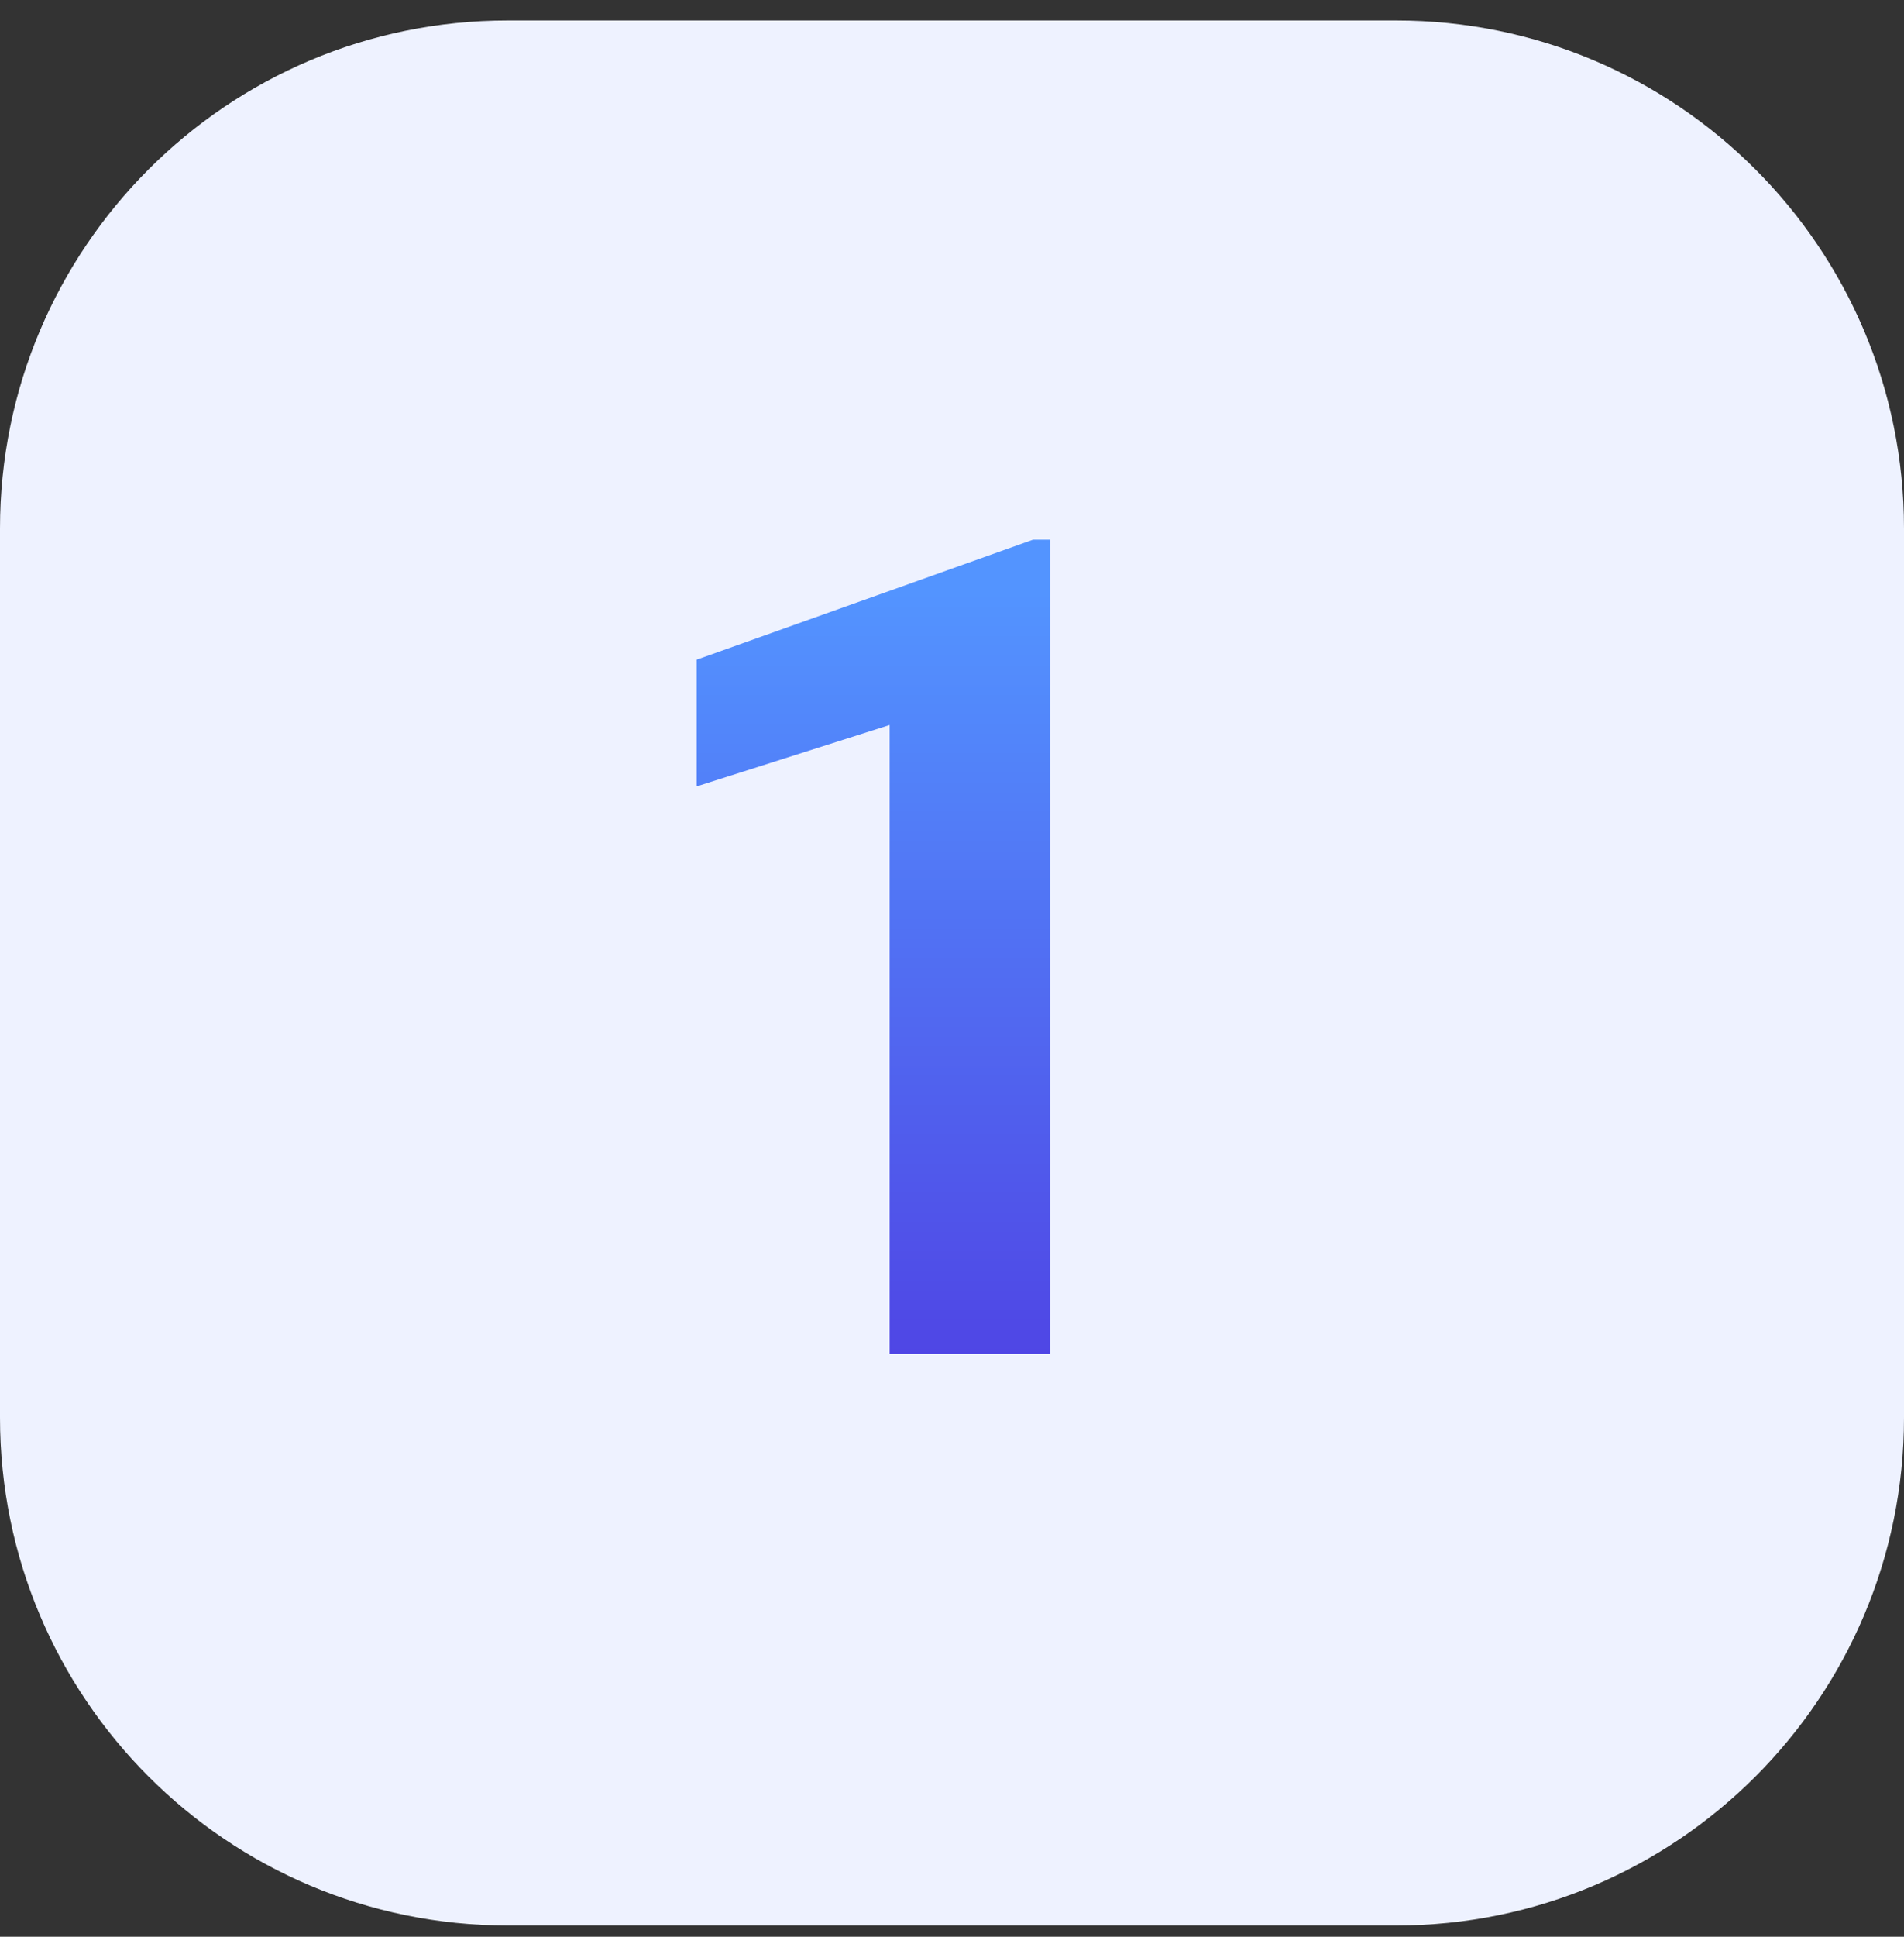 <svg width="60" height="61" viewBox="0 0 60 61" fill="none" xmlns="http://www.w3.org/2000/svg">
<rect x="0" y="0" width="60" height="61" fill="#333333" stroke="none"/>
<path d="M0 16.645C0 7.808 7.163 0.645 16 0.645H44C52.837 0.645 60 7.808 60 16.645V44.645C60 53.481 52.837 60.645 44 60.645H16C7.163 60.645 0 53.481 0 44.645V16.645Z" fill="#EEF2FF"/>
<path d="M33.098 16.998V42.645H28.035V22.834L21.953 24.768V20.777L32.553 16.998H33.098Z" fill="url(#paint0_linear_1469_20744)"/>
<defs>
<linearGradient id="paint0_linear_1469_20744" x1="29.5" y1="18.645" x2="29.5" y2="42.645" gradientUnits="userSpaceOnUse">
<stop stop-color="#5394FF"/>
<stop offset="1" stop-color="#4F46E5"/>
</linearGradient>
</defs>
</svg>
